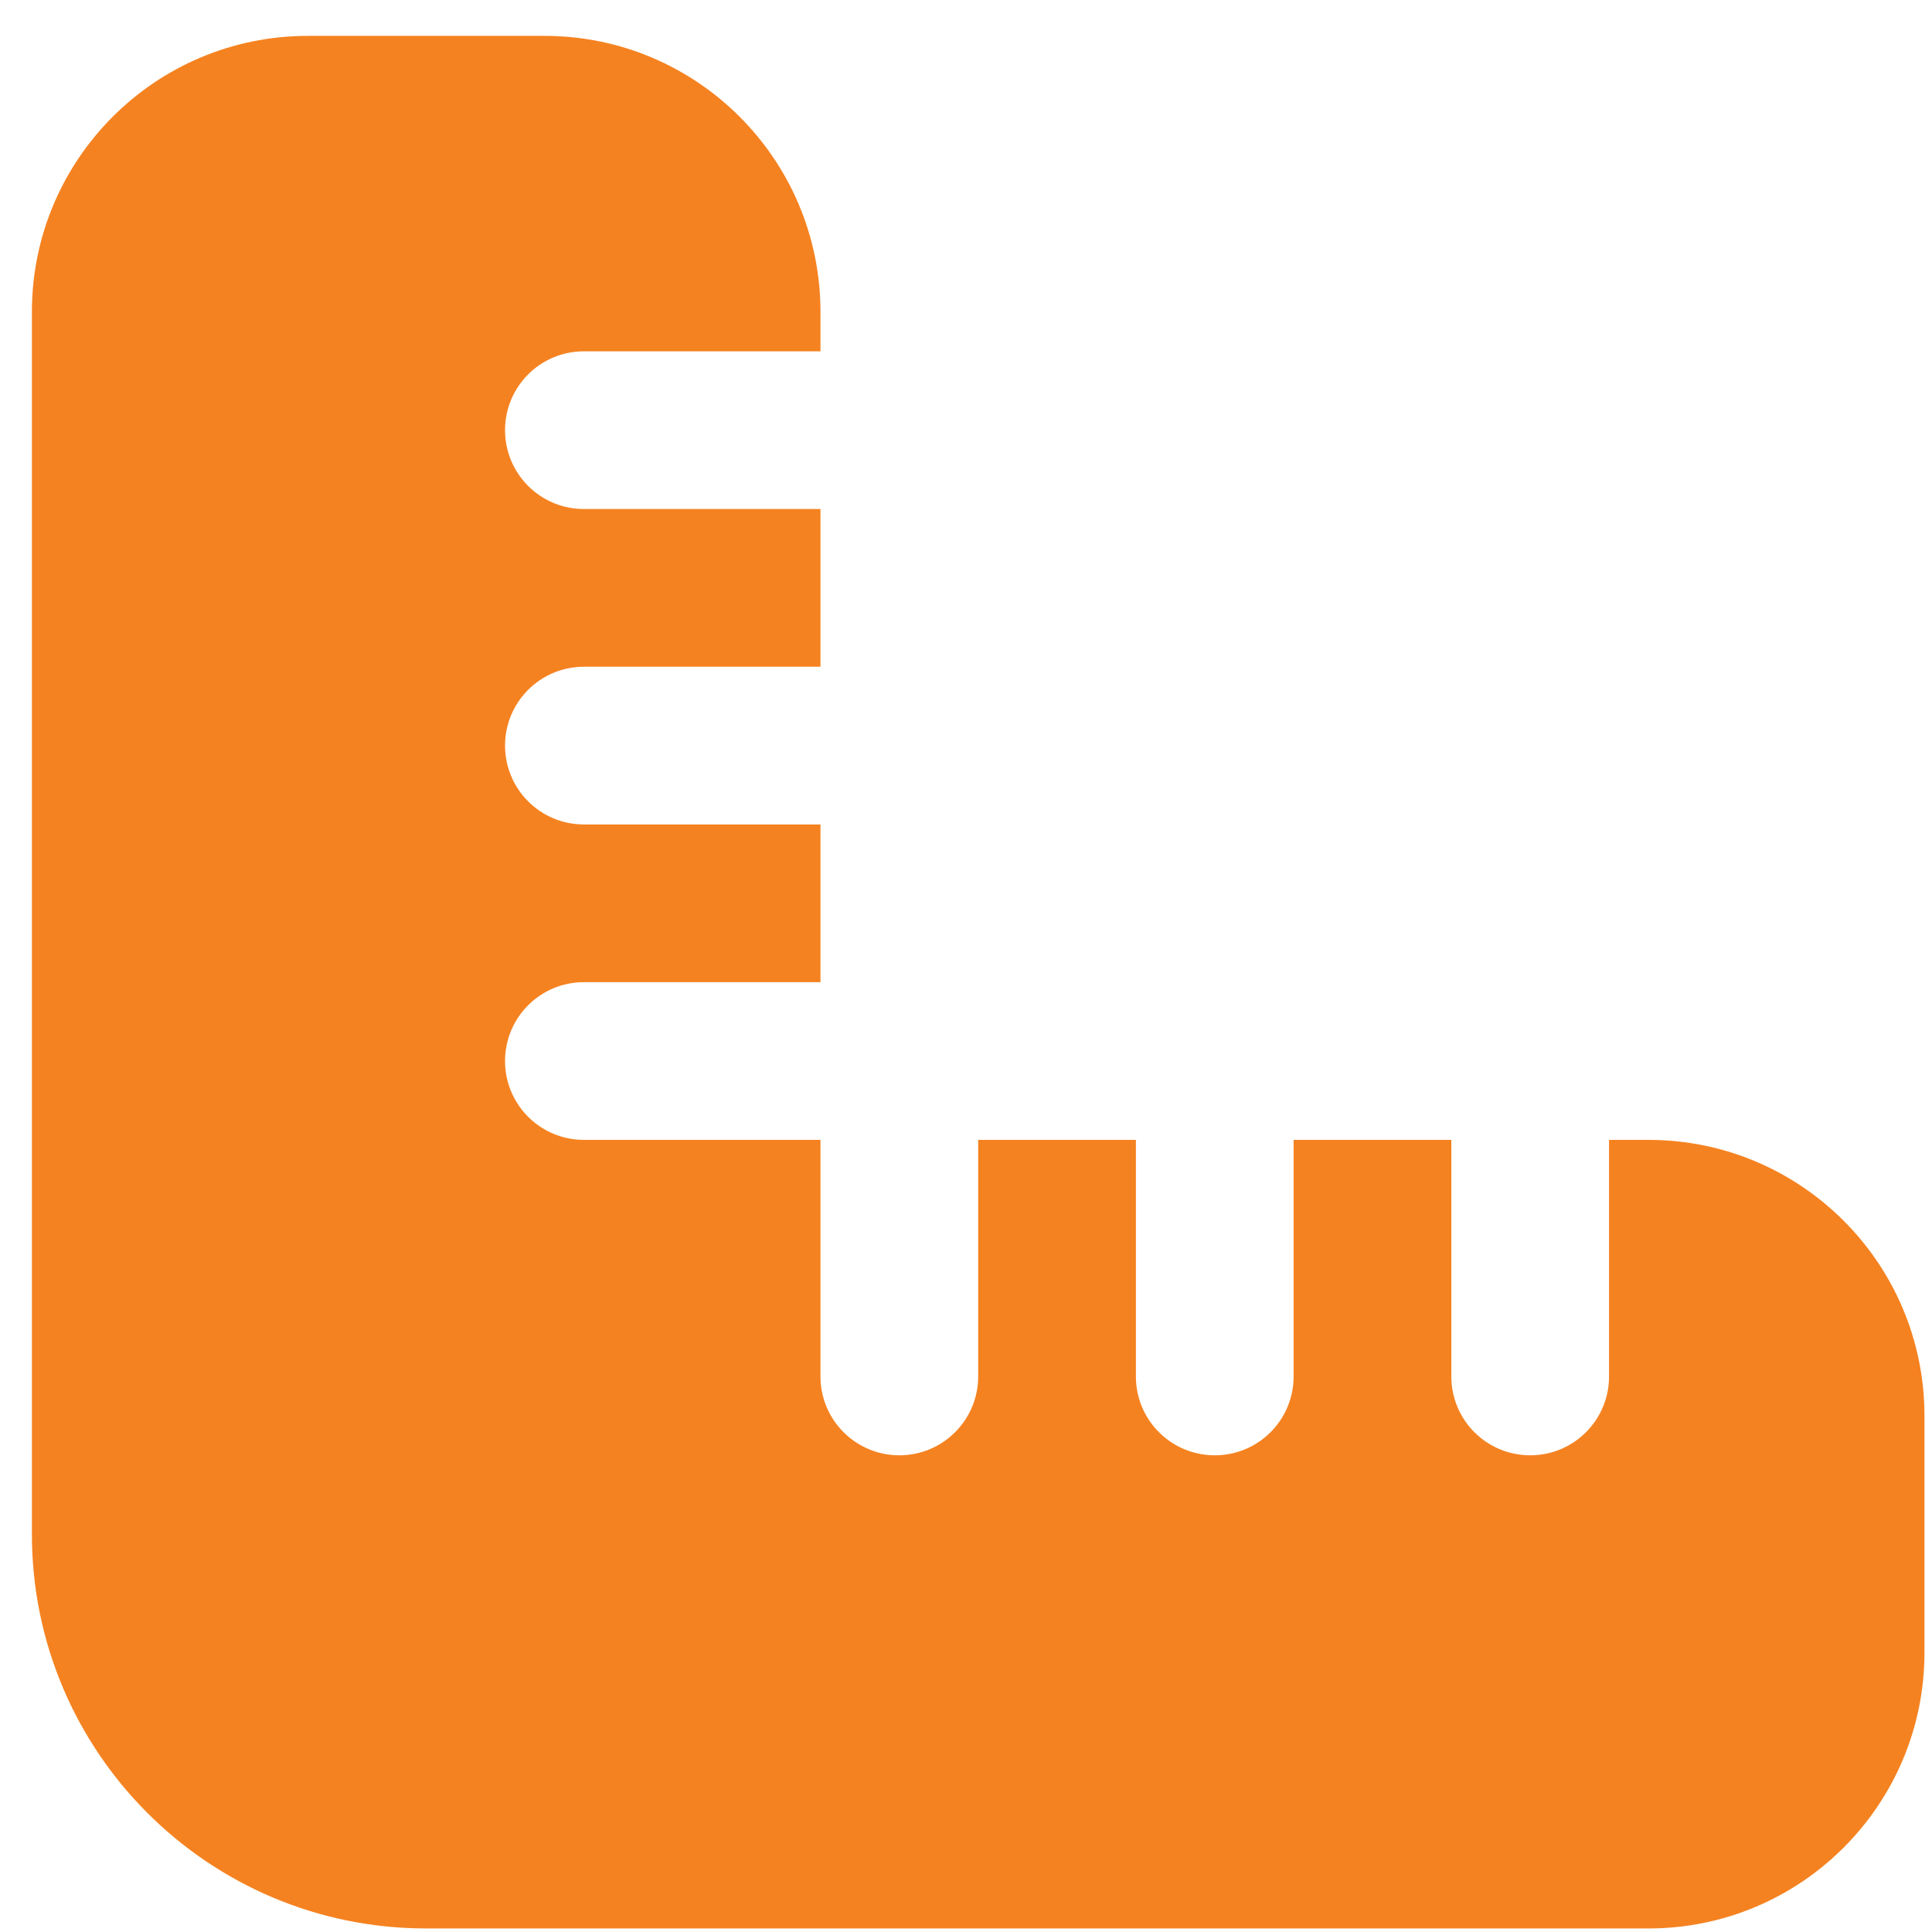 <svg width="49" height="49" viewBox="0 0 49 49" fill="none" xmlns="http://www.w3.org/2000/svg">
<g clip-path="url(#clip0_4135_4075)">
<path d="M41.809 28.91H40.809V34.91C40.809 36.016 39.915 36.91 38.809 36.91C37.703 36.91 36.809 36.016 36.809 34.91V28.91H32.809V34.91C32.809 36.016 31.915 36.91 30.809 36.91C29.703 36.91 28.809 36.016 28.809 34.91V28.91H24.809V34.91C24.809 36.016 23.913 36.91 22.809 36.91C21.705 36.91 20.809 36.016 20.809 34.91V28.91H14.809C13.705 28.91 12.809 28.016 12.809 26.91C12.809 25.804 13.705 24.91 14.809 24.91H20.809V20.91H14.809C13.705 20.91 12.809 20.016 12.809 18.91C12.809 17.804 13.705 16.91 14.809 16.91H20.809V12.91H14.809C13.705 12.91 12.809 12.016 12.809 10.91C12.809 9.804 13.705 8.91 14.809 8.91H20.809V7.91C20.809 4.044 17.675 0.91 13.809 0.91H7.809C3.943 0.91 0.809 4.044 0.809 7.91V38.91C0.809 44.432 5.287 48.91 10.809 48.91H41.809C45.675 48.91 48.809 45.776 48.809 41.91V35.91C48.809 32.044 45.675 28.91 41.809 28.91Z" fill="#F58220"/>
</g>
<defs>
<clipPath id="clip0_4135_4075">
<rect width="48" height="48" fill="white" transform="translate(0.809 0.91)"/>
</clipPath>
</defs>
</svg>
